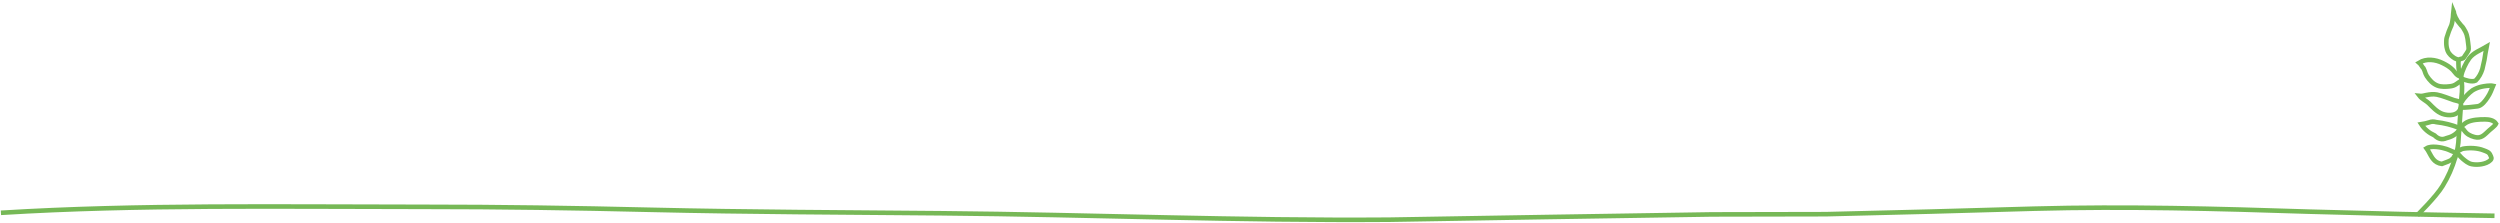 <?xml version="1.0" encoding="UTF-8"?>
<svg width="1089px" height="97px" viewBox="0 0 1089 97" version="1.1" xmlns="http://www.w3.org/2000/svg" xmlns:xlink="http://www.w3.org/1999/xlink">
    <title>SOS_Trennlinie_Blatt_rechts</title>
    <g id="Page-1" stroke="none" stroke-width="1" fill="none" fill-rule="evenodd">
        <g id="SOS_Trennlinie_Blatt_rechts" transform="translate(0, 1)">
            <polygon id="Path" points="0.4 0.2 1088.4 0.2 1088.4 95.7 0.4 95.7"></polygon>
            <polyline id="Path" points="1088.4 0.2 1088.4 95.9 0.4 95.9 0.4 0.2"></polyline>
            <path d="M0.4,91.7 C60.4,88 122.9,89.1 184.2,89.1 C217.9,89.1 250.1,89.6 283.8,90.4 C326.5,91.4 367.7,91.5 410.3,91.9 C475.5,92.5 539.8,95.2 605.1,94.7 C652,93.9 698.8,93.1 745.7,92.4 C762.2,92.4 778.7,92.3 795.3,92.3 C825.5,91.6 855.8,90.8 886,89.9 C926.1,88.8 966,89.9 1006,91.2 C1048.7,92.3 1043.9,92.3 1086.6,93" id="Path" stroke="#76B856" stroke-width="2"></path>
            <path d="M1053,92.7 C1053,92.7 1061.1,84.8 1064,80 C1066.4,76.1 1068.2,72 1069.5,67.6 C1070.4,64.8 1070.9,61.9 1071,58.9 L1072.2,41.5 C1072.6,38.3 1072.6,35.2 1072,32.1 C1070.7,29.9 1070.9,27.2 1070.9,24.7" id="Path" stroke="#76B856" stroke-width="2"></path>
            <path d="M1072,32.3 C1072.6,29.7 1074,26.6 1075.6,24.4 C1077.5,21.9 1080.7,20.8 1083.2,19.3 C1082.8,21.3 1082.5,23.1 1082.2,25.1 C1081.9,26.4 1081.6,27.8 1081.3,29.1 C1080.7,31 1079.8,32.7 1078.4,34.1 C1076.8,34.9 1073.7,33.9 1072.2,33.2 M1072.3,43.5 C1073.2,41.7 1075.5,39.4 1077.1,38.3 C1078.3,37.6 1079.5,37.1 1080.8,36.8 C1082.1,36.5 1084.6,36.1 1086,36.4 C1085.3,38.1 1084.7,39.8 1083.6,41.4 C1082.7,42.8 1081.1,45 1079.3,45.3 C1077.2,45.6 1074.2,45.9 1072,45.9 M1071.5,54.3 C1072.6,53.9 1073.4,52.9 1074.5,52.3 C1076.9,51.1 1079.9,51 1082.5,51 C1084.1,51 1086.3,51.3 1087.3,52.9 C1086.9,53.8 1084.7,55.4 1084.3,55.8 C1082.2,57.7 1080.9,59.5 1077.9,58.7 C1076,58.2 1074.5,57.4 1073.4,55.8 C1072.9,55.1 1072.6,54.7 1071.5,54.8 M1070.5,64.8 C1071.2,64.7 1072,64 1072.8,63.8 C1075.6,63.3 1079.2,63.4 1081.9,64.5 C1083.2,65 1084.3,65.3 1084.8,66.6 C1085.2,67.5 1085.6,68 1084.8,68.8 C1083,70.6 1079.1,71 1076.7,70.5 C1075.2,70.2 1073.9,69.1 1072.7,68.1 C1071.9,67.5 1070.6,65.6 1069.6,65.4 M1071.7,32.3 C1070.1,31.9 1069.5,30.6 1068.4,29.4 C1067.1,28.1 1065.7,27.3 1064.1,26.5 C1060.9,24.9 1056.9,24.4 1053.8,26.3 C1054.3,26.7 1055.4,28.6 1055.7,28.8 C1056.5,30.4 1056.2,30.5 1057.1,32.1 C1058.3,33.9 1059.7,35.5 1061.8,36.3 C1063.4,36.9 1065.5,36.8 1067.2,36.6 C1068.2,36.5 1069.2,36.2 1070,35.6 C1070.7,35.2 1071.5,34.4 1072.4,34.2 M1072.2,43.6 C1071.1,43.2 1070,42.8 1068.9,42.6 C1066.5,41.8 1064,40.7 1061.5,40.2 C1059.8,39.9 1058.6,40.1 1056.9,40.4 C1056.1,40.6 1054.9,40.9 1054,40.8 C1055,42.1 1057,43 1058,44 C1059.8,45.8 1061.5,47.7 1063.9,48.6 C1066.4,49.5 1071.1,49.7 1072,45.6 M1071.2,54.7 C1068,53.4 1064.7,52.6 1061.2,52.2 C1060.2,51.9 1059.2,51.9 1058.2,52.3 C1057,52.7 1055.9,52.9 1054.7,53.1 C1056.1,55.3 1058.1,56.9 1060.5,58 C1062.1,59.6 1063.8,60 1065.6,59.2 C1067.9,58.6 1069.5,57.8 1071.1,55.9 C1071,55.6 1071.6,55.2 1071.2,55.4" id="Shape" stroke="#76B856" stroke-width="2"></path>
            <path d="M1070,65.5 C1068.6,65.3 1067,64.3 1065.7,63.9 C1063.6,63.2 1059.1,62.3 1057,63.6 C1058.5,65.6 1059.2,68.4 1061.5,69.7 C1062.2,70.1 1062.9,70.3 1063.7,70.4 C1064.6,70.1 1065.4,69.7 1066.3,69.4 C1068.5,68.4 1066.9,69.2 1068.8,67.8 C1068.5,67.6 1070.1,66 1069.7,66.1 M1070.8,24.9 C1070.3,24.9 1069.8,24.6 1069.3,24.4 C1068,23.6 1066.8,22.6 1066.2,21.1 C1065.8,20 1065.6,18.9 1065.6,17.7 C1065.6,16.9 1065.6,16.1 1065.8,15.4 L1066.7,12.7 C1067,11.8 1067.5,10.9 1067.8,10.1 C1068.2,9 1068.3,7.8 1068.5,6.6 C1068.6,5.8 1068.6,4.4 1068.7,3.6 C1069.1,4.5 1068.7,4.5 1069.4,6 C1069.6,6.5 1069.8,7 1070.1,7.4 C1070.3,8 1071.2,9 1071.6,9.5 C1072.4,10.6 1072.5,10.3 1073.2,11.5 C1073.7,12.3 1074.2,13.2 1074.5,14.2 C1074.8,15.3 1075,16.4 1075.1,17.6 C1075.2,18.2 1075.2,18.7 1075.3,19.3 C1075.4,20 1075.4,20.6 1075.1,21.2 C1074.7,21.9 1074.3,22.5 1073.8,23.2 C1073.6,23.6 1073.3,24 1073,24.3 C1072.5,24.6 1071.9,24.6 1071.4,24.8 C1071.2,24.8 1071.1,24.9 1071.1,25 C1071,25.1 1071,25.2 1070.9,25.3" id="Shape" stroke="#76B856" stroke-width="2"></path>
        </g>
    </g>
</svg>